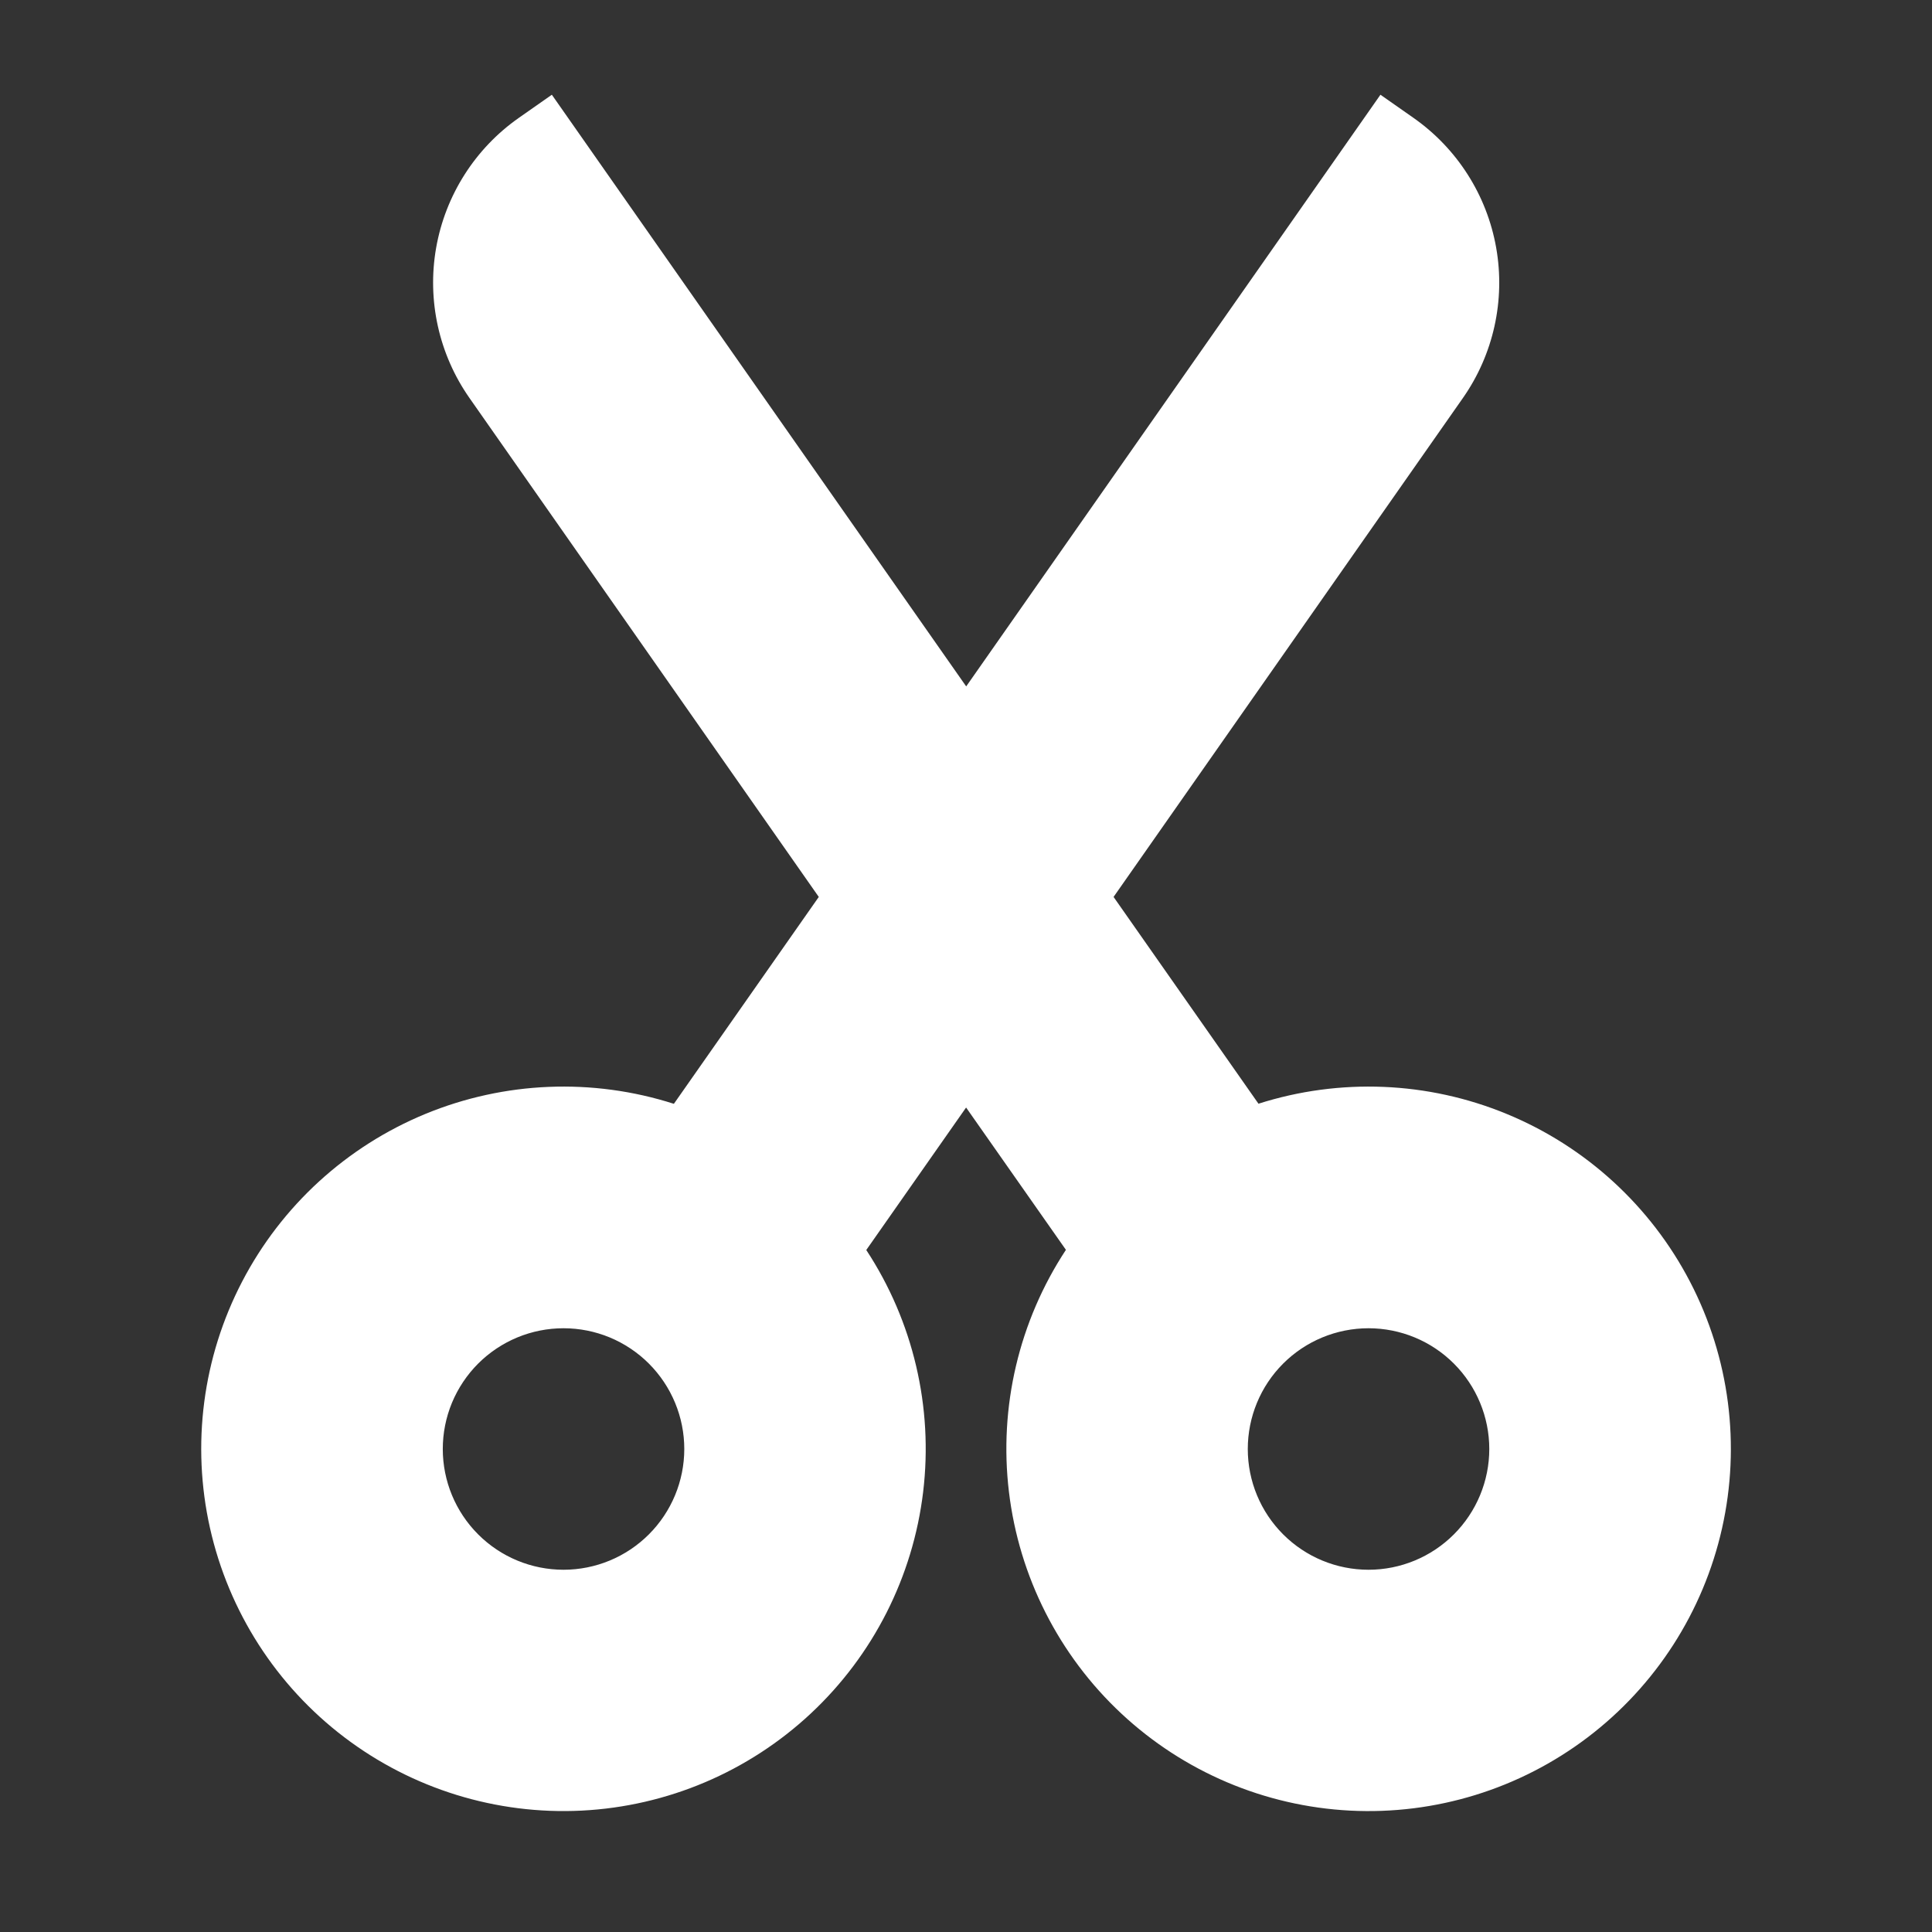 <?xml version="1.0" encoding="UTF-8"?> <svg xmlns="http://www.w3.org/2000/svg" width="60" height="60" viewBox="0 0 60 60" fill="none"><rect x="0" y="0" width="60" height="60" fill="#333333" stroke="none"/><path fill-rule="evenodd" clip-rule="evenodd" d="M45.431 12.362C46.381 11.005 46.753 9.325 46.465 7.693C46.177 6.061 45.253 4.611 43.896 3.66L42.871 2.942L30.006 21.317L17.138 2.942L16.113 3.66C14.756 4.611 13.833 6.062 13.545 7.694C13.258 9.326 13.63 11.005 14.581 12.362L25.428 27.855L20.928 34.28C18.401 33.471 15.669 33.582 13.215 34.592C10.761 35.603 8.744 37.448 7.519 39.802C6.294 42.156 5.941 44.867 6.522 47.457C7.103 50.046 8.58 52.347 10.693 53.952C12.806 55.557 15.418 56.364 18.068 56.23C20.719 56.096 23.236 55.029 25.176 53.218C27.116 51.407 28.353 48.969 28.669 46.334C28.985 43.7 28.36 41.038 26.903 38.82L30.003 34.395L33.103 38.815C31.645 41.032 31.018 43.693 31.333 46.328C31.648 48.963 32.883 51.402 34.822 53.214C36.761 55.026 39.277 56.094 41.927 56.23C44.577 56.366 47.19 55.561 49.304 53.957C51.418 52.353 52.897 50.053 53.479 47.465C54.062 44.876 53.711 42.164 52.487 39.809C51.264 37.455 49.248 35.608 46.795 34.596C44.343 33.583 41.611 33.471 39.083 34.277L34.583 27.855L45.431 12.362ZM13.751 45C13.751 44.507 13.848 44.02 14.036 43.565C14.225 43.11 14.501 42.697 14.849 42.348C15.197 42 15.611 41.724 16.066 41.535C16.52 41.347 17.008 41.25 17.501 41.25C17.993 41.25 18.481 41.347 18.936 41.535C19.391 41.724 19.804 42 20.152 42.348C20.5 42.697 20.777 43.11 20.965 43.565C21.154 44.02 21.251 44.507 21.251 45C21.251 45.994 20.855 46.948 20.152 47.651C19.449 48.355 18.495 48.75 17.501 48.75C16.506 48.75 15.552 48.355 14.849 47.651C14.146 46.948 13.751 45.994 13.751 45ZM38.751 45C38.751 44.005 39.146 43.051 39.849 42.348C40.552 41.645 41.506 41.25 42.501 41.25C43.495 41.25 44.449 41.645 45.152 42.348C45.855 43.051 46.251 44.005 46.251 45C46.251 45.994 45.855 46.948 45.152 47.651C44.449 48.355 43.495 48.75 42.501 48.75C41.506 48.75 40.552 48.355 39.849 47.651C39.146 46.948 38.751 45.994 38.751 45Z" fill="white"></path></svg> 